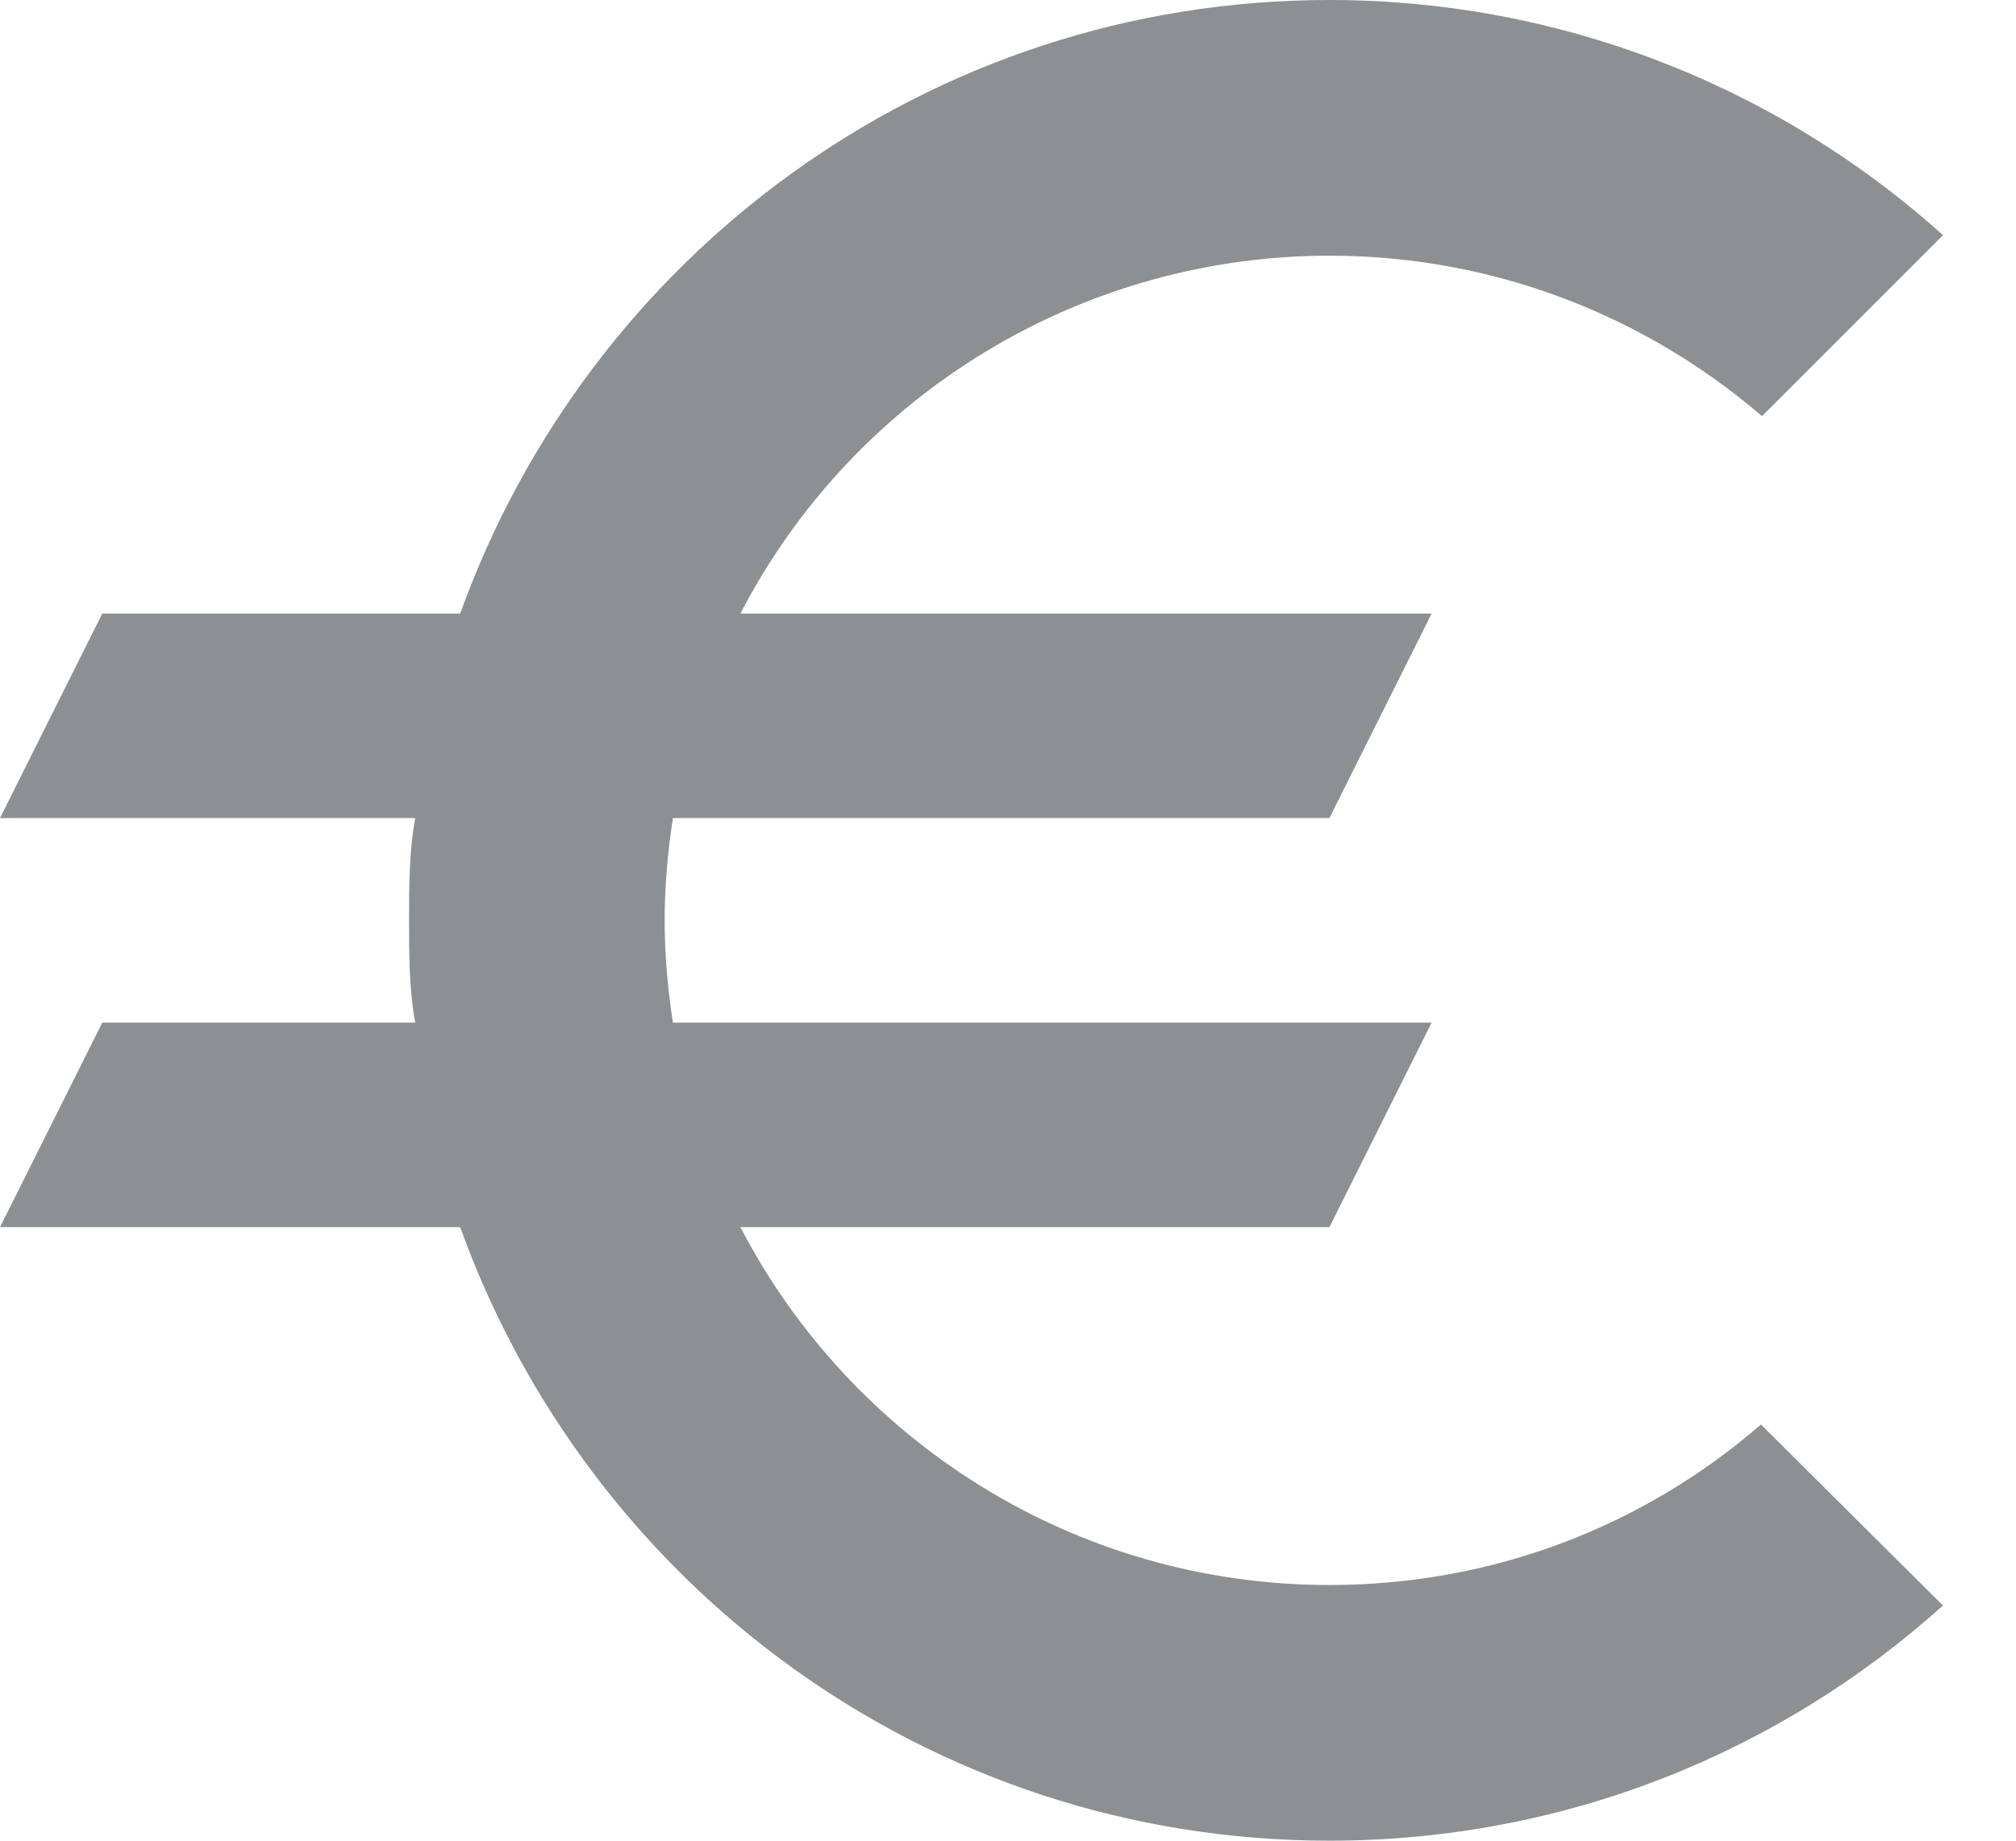 <?xml version="1.0" encoding="UTF-8"?> <svg xmlns="http://www.w3.org/2000/svg" width="23" height="21" viewBox="0 0 23 21" fill="none"><path d="M15.167 18.083C12.25 18.083 9.707 16.427 8.447 14H15.167L16.333 11.667H7.677C7.618 11.282 7.583 10.897 7.583 10.5C7.583 10.103 7.618 9.718 7.677 9.333H15.167L16.333 7H8.447C9.085 5.769 10.05 4.738 11.235 4.018C12.42 3.298 13.78 2.917 15.167 2.917C17.045 2.917 18.772 3.605 20.102 4.748L22.167 2.683C20.245 0.954 17.752 -0.002 15.167 2.47915e-06C10.593 2.47915e-06 6.72 2.917 5.25 7H1.167L0 9.333H4.737C4.667 9.718 4.667 10.103 4.667 10.5C4.667 10.897 4.667 11.282 4.737 11.667H1.167L0 14H5.25C6.72 18.083 10.593 21 15.167 21C17.862 21 20.312 19.985 22.167 18.317L20.09 16.252C18.772 17.395 17.057 18.083 15.167 18.083Z" fill="#8D9093"></path></svg> 